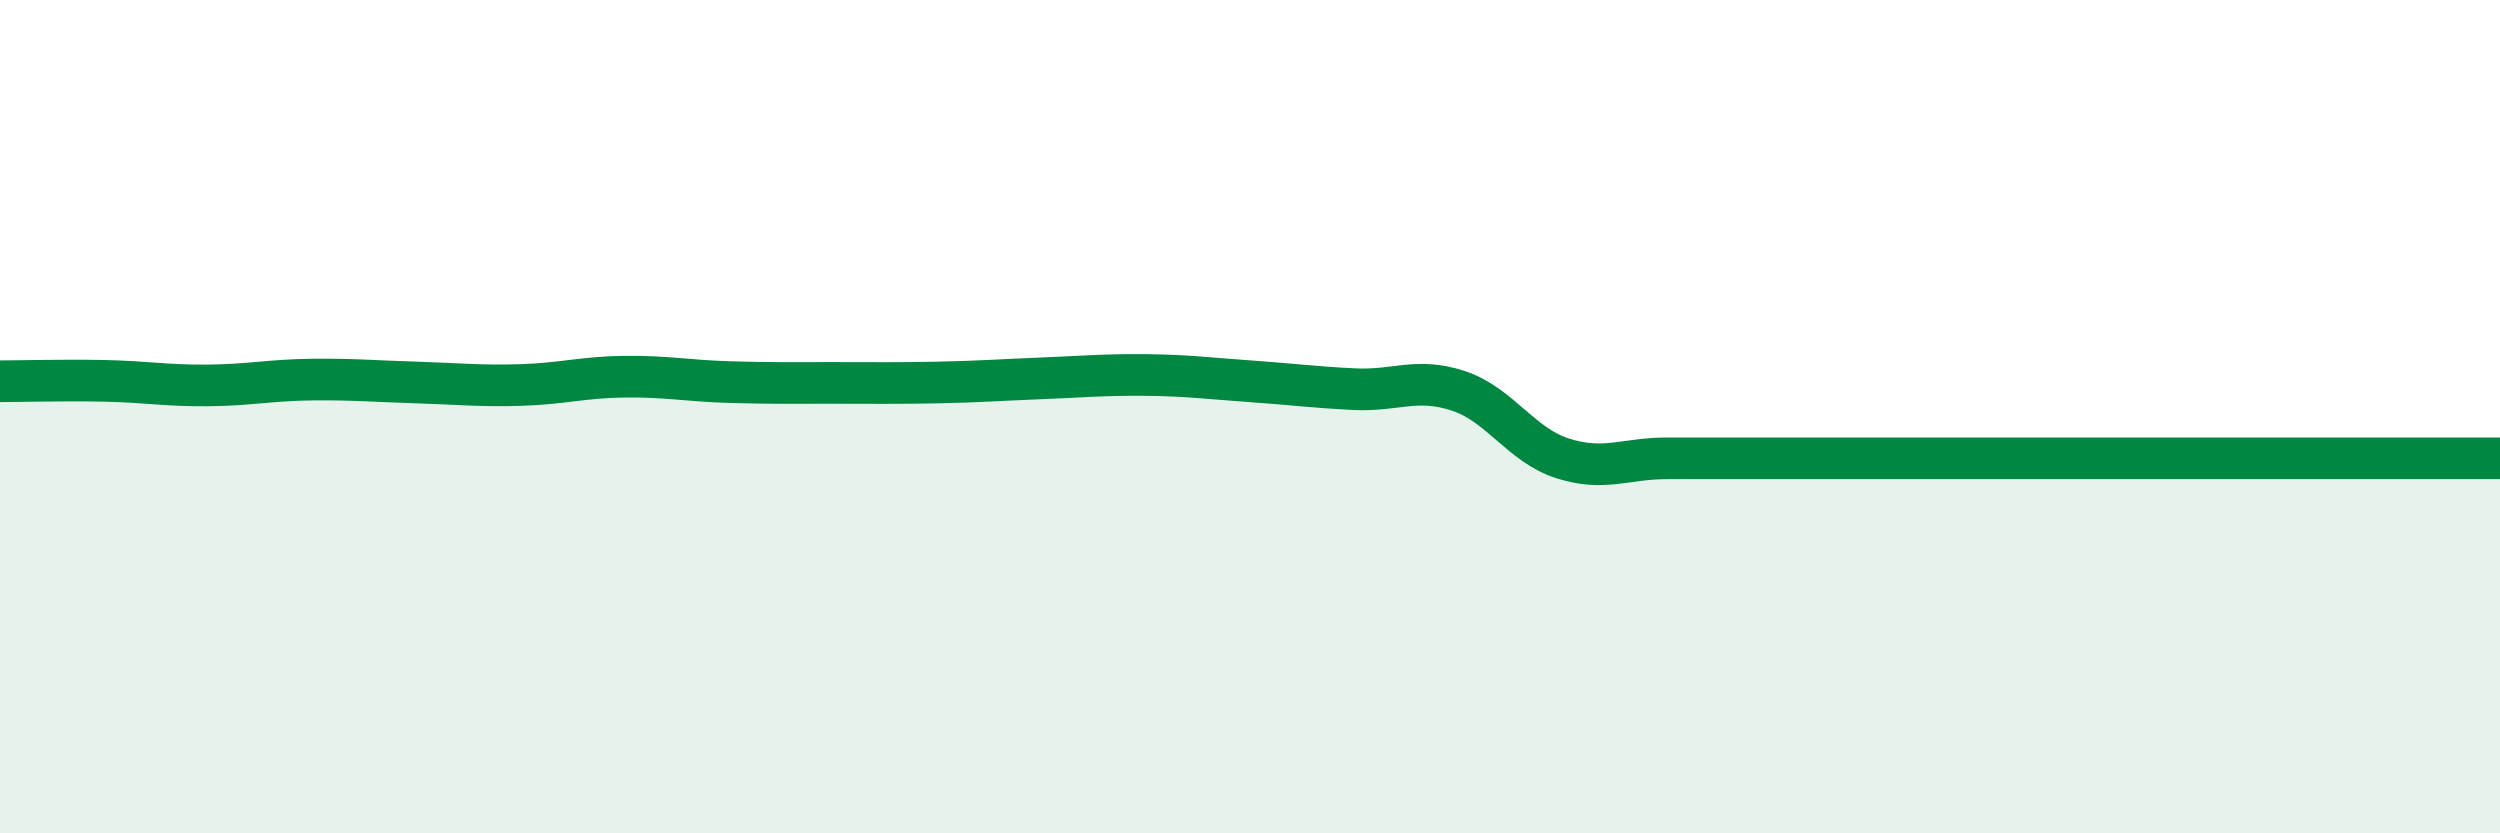 
    <svg width="60" height="20" viewBox="0 0 60 20" xmlns="http://www.w3.org/2000/svg">
      <path
        d="M 0,9.15 C 0.5,9.15 1.5,9.12 2.5,9.14 C 3.5,9.16 4,9.26 5,9.25 C 6,9.24 6.5,9.12 7.5,9.11 C 8.5,9.1 9,9.15 10,9.18 C 11,9.21 11.5,9.27 12.5,9.24 C 13.5,9.21 14,9.05 15,9.04 C 16,9.03 16.5,9.14 17.5,9.17 C 18.5,9.2 19,9.19 20,9.19 C 21,9.19 21.5,9.2 22.5,9.18 C 23.5,9.16 24,9.12 25,9.08 C 26,9.04 26.5,8.99 27.5,9 C 28.5,9.01 29,9.08 30,9.15 C 31,9.22 31.5,9.29 32.5,9.34 C 33.5,9.39 34,9.05 35,9.38 C 36,9.71 36.5,10.68 37.5,11 C 38.5,11.32 39,11 40,11 C 41,11 41.5,11 42.5,11 C 43.5,11 44,11 45,11 C 46,11 46.5,11 47.5,11 C 48.5,11 49,11 50,11 C 51,11 51.5,11 52.5,11 C 53.5,11 53.5,11 55,11 C 56.5,11 59,11 60,11L60 20L0 20Z"
        fill="#008740"
        opacity="0.1"
        stroke-linecap="round"
        stroke-linejoin="round"
      />
      <path
        d="M 0,9.15 C 0.5,9.15 1.5,9.12 2.5,9.14 C 3.5,9.16 4,9.26 5,9.25 C 6,9.24 6.5,9.12 7.5,9.11 C 8.5,9.1 9,9.15 10,9.18 C 11,9.21 11.5,9.27 12.5,9.24 C 13.5,9.21 14,9.05 15,9.04 C 16,9.03 16.5,9.14 17.5,9.17 C 18.5,9.2 19,9.19 20,9.19 C 21,9.19 21.5,9.2 22.5,9.18 C 23.5,9.16 24,9.12 25,9.08 C 26,9.04 26.5,8.99 27.5,9 C 28.5,9.01 29,9.08 30,9.15 C 31,9.22 31.5,9.29 32.5,9.34 C 33.5,9.39 34,9.05 35,9.38 C 36,9.71 36.5,10.68 37.5,11 C 38.5,11.32 39,11 40,11 C 41,11 41.5,11 42.5,11 C 43.5,11 44,11 45,11 C 46,11 46.5,11 47.5,11 C 48.5,11 49,11 50,11 C 51,11 51.5,11 52.5,11 C 53.5,11 53.5,11 55,11 C 56.5,11 59,11 60,11"
        stroke="#008740"
        stroke-width="1"
        fill="none"
        stroke-linecap="round"
        stroke-linejoin="round"
      />
    </svg>
  